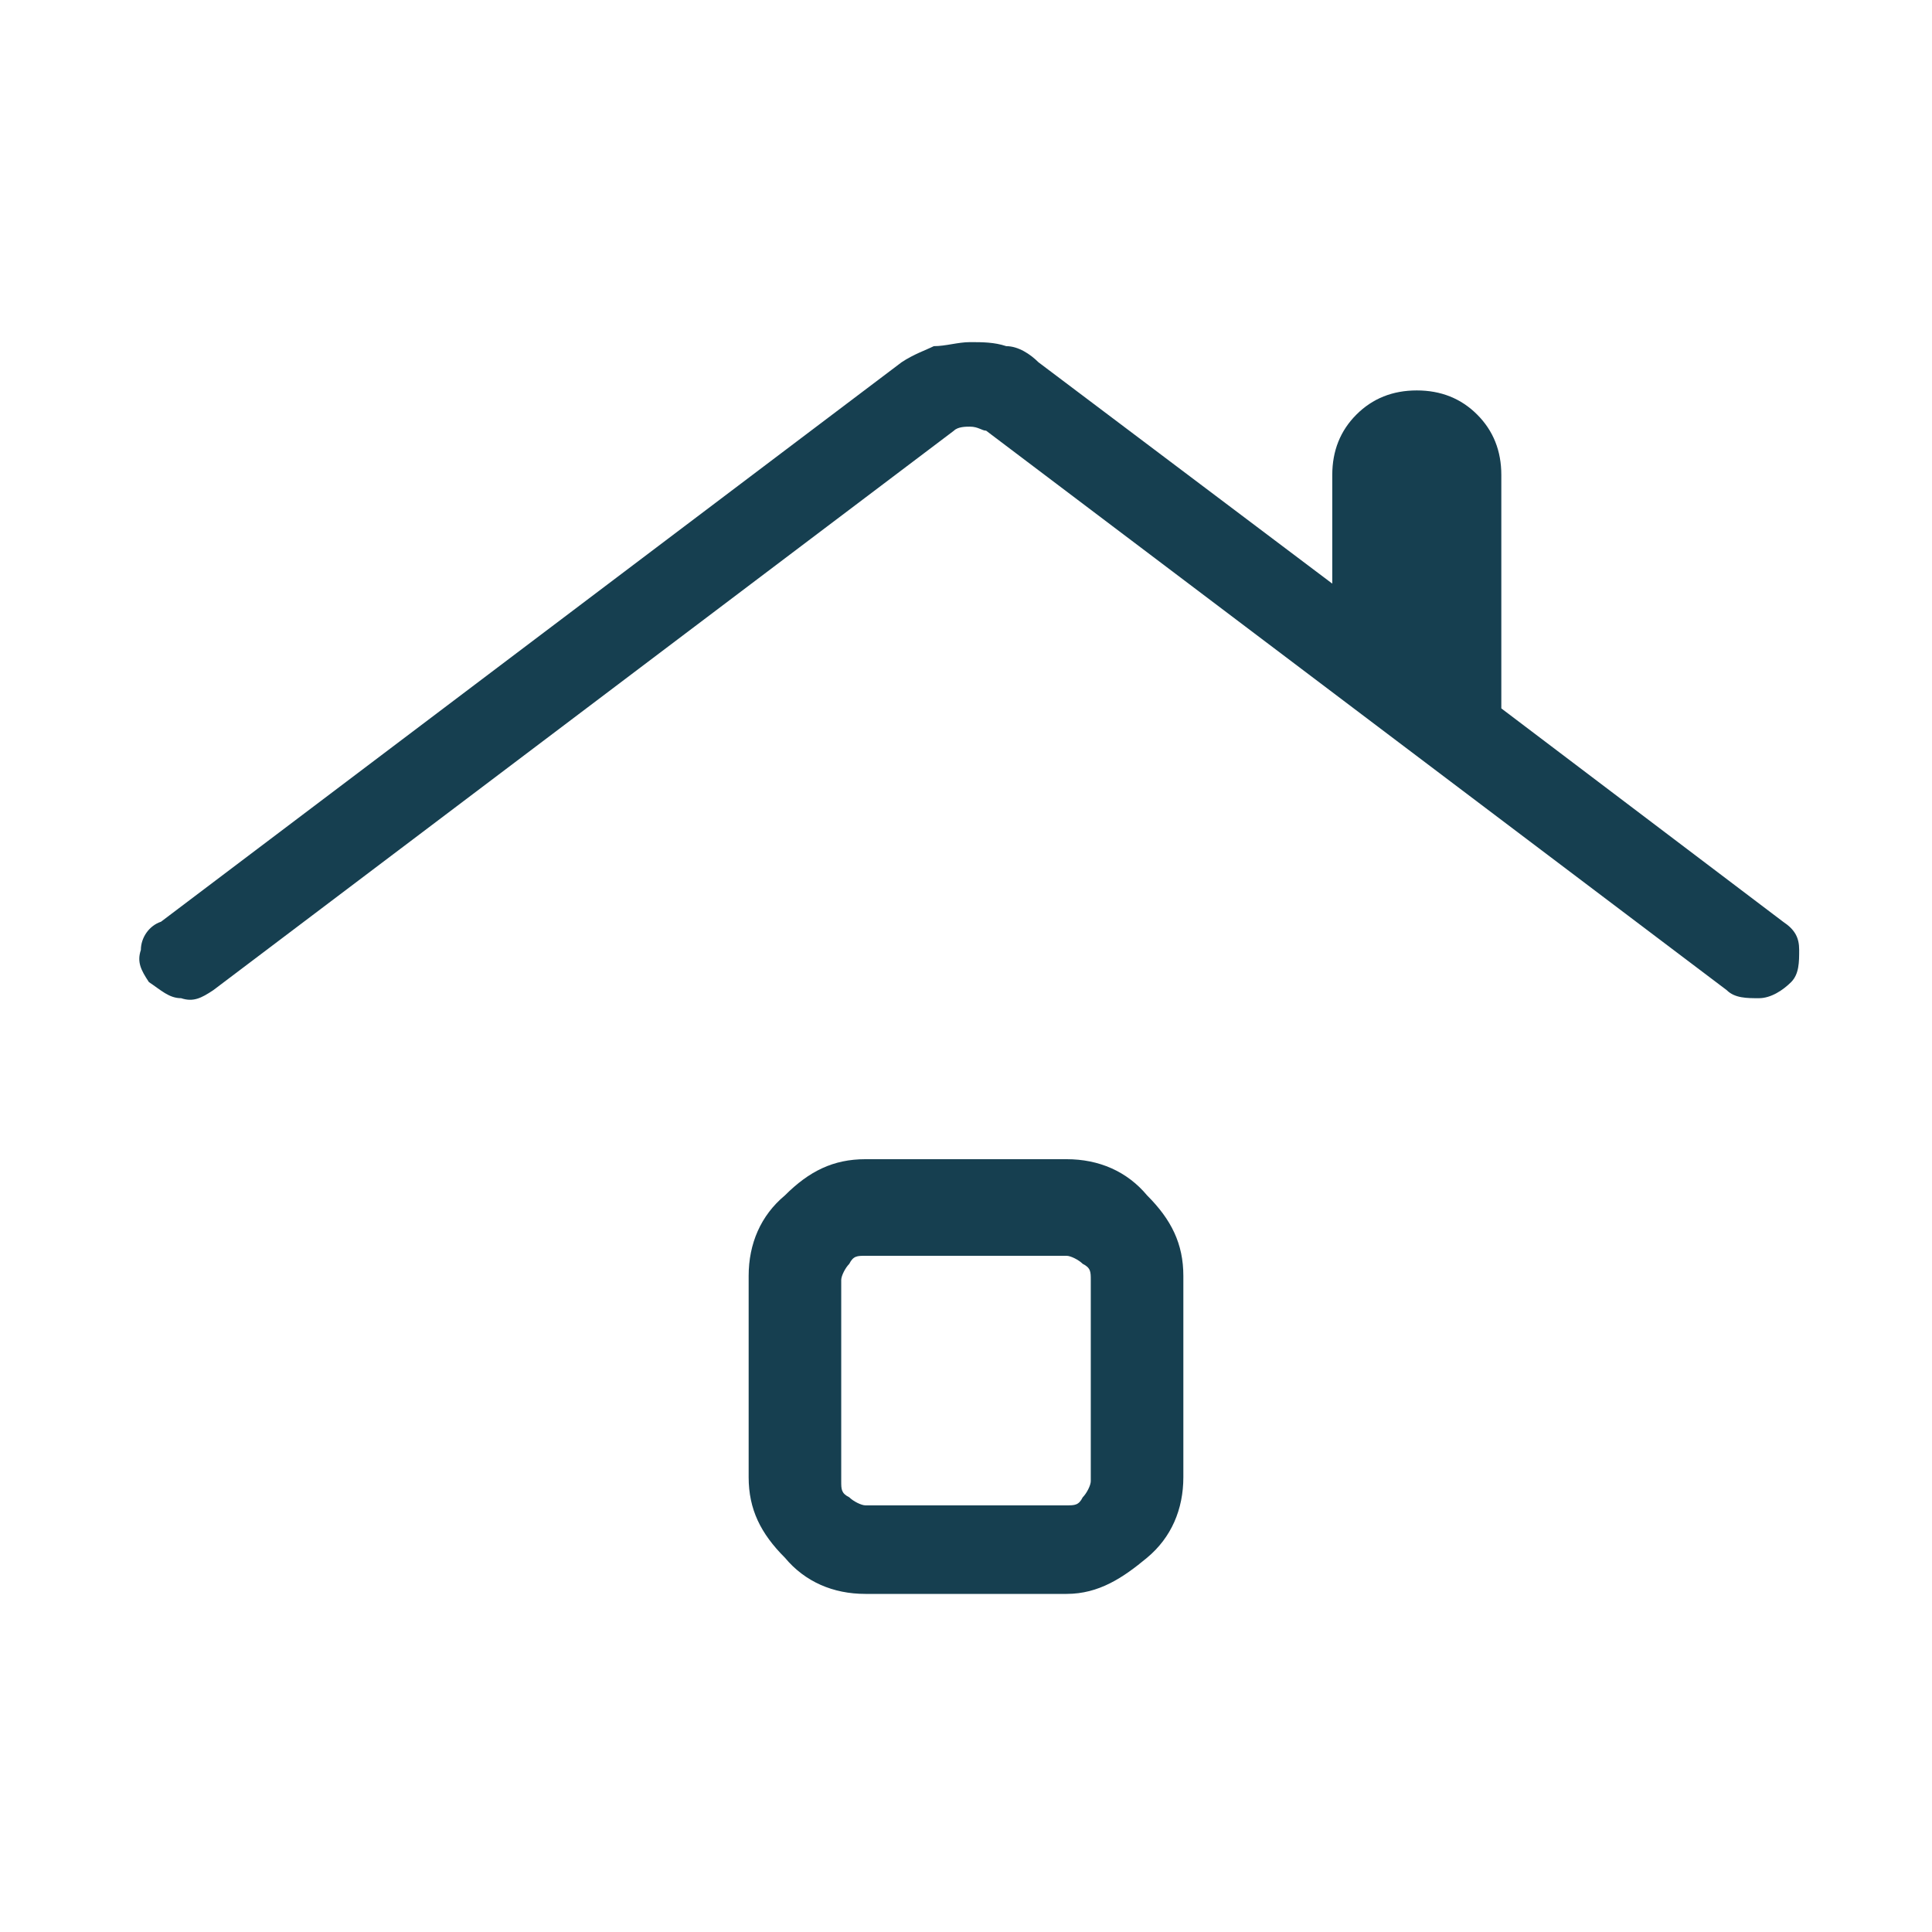 <?xml version="1.0" encoding="UTF-8"?>
<svg xmlns="http://www.w3.org/2000/svg" version="1.1" viewBox="0 0 48 48">
  <defs>
    <style>
      .cls-1 {
        fill: #163f50;
      }
    </style>
  </defs>
  <g>
    <g id="Ebene_1">
      <path class="cls-1" d="M21.5,39.6c-.8,0-1.5-.3-2-.9-.6-.6-.9-1.2-.9-2v-5c0-.8.3-1.5.9-2,.6-.6,1.2-.9,2-.9h5c.8,0,1.5.3,2,.9.6.6.9,1.2.9,2v5c0,.8-.3,1.5-.9,2s-1.2.9-2,.9c0,0-5,0-5,0ZM21.5,37.4h5c.2,0,.3,0,.4-.2.1-.1.2-.3.2-.4v-5c0-.2,0-.3-.2-.4-.1-.1-.3-.2-.4-.2h-5c-.2,0-.3,0-.4.2-.1.1-.2.3-.2.4v5c0,.2,0,.3.2.4.1.1.3.2.4.2ZM5.3,24.6c-.3.2-.5.3-.8.2-.3,0-.5-.2-.8-.4-.2-.3-.3-.5-.2-.8,0-.3.2-.6.5-.7l18.4-13.9c.3-.2.6-.3.8-.4.3,0,.6-.1.9-.1s.6,0,.9.1c.3,0,.6.2.8.4l7.3,5.5v-2.7c0-.6.2-1.1.6-1.5.4-.4.9-.6,1.5-.6s1.1.2,1.5.6c.4.4.6.9.6,1.5v5.8l7,5.3c.3.2.4.4.4.7,0,.3,0,.6-.2.8-.2.2-.5.4-.8.4-.3,0-.6,0-.8-.2l-18.4-13.9c-.1,0-.2-.1-.4-.1-.1,0-.3,0-.4.1L5.3,24.6Z"></path>
    </g>
  </g>
</svg>
